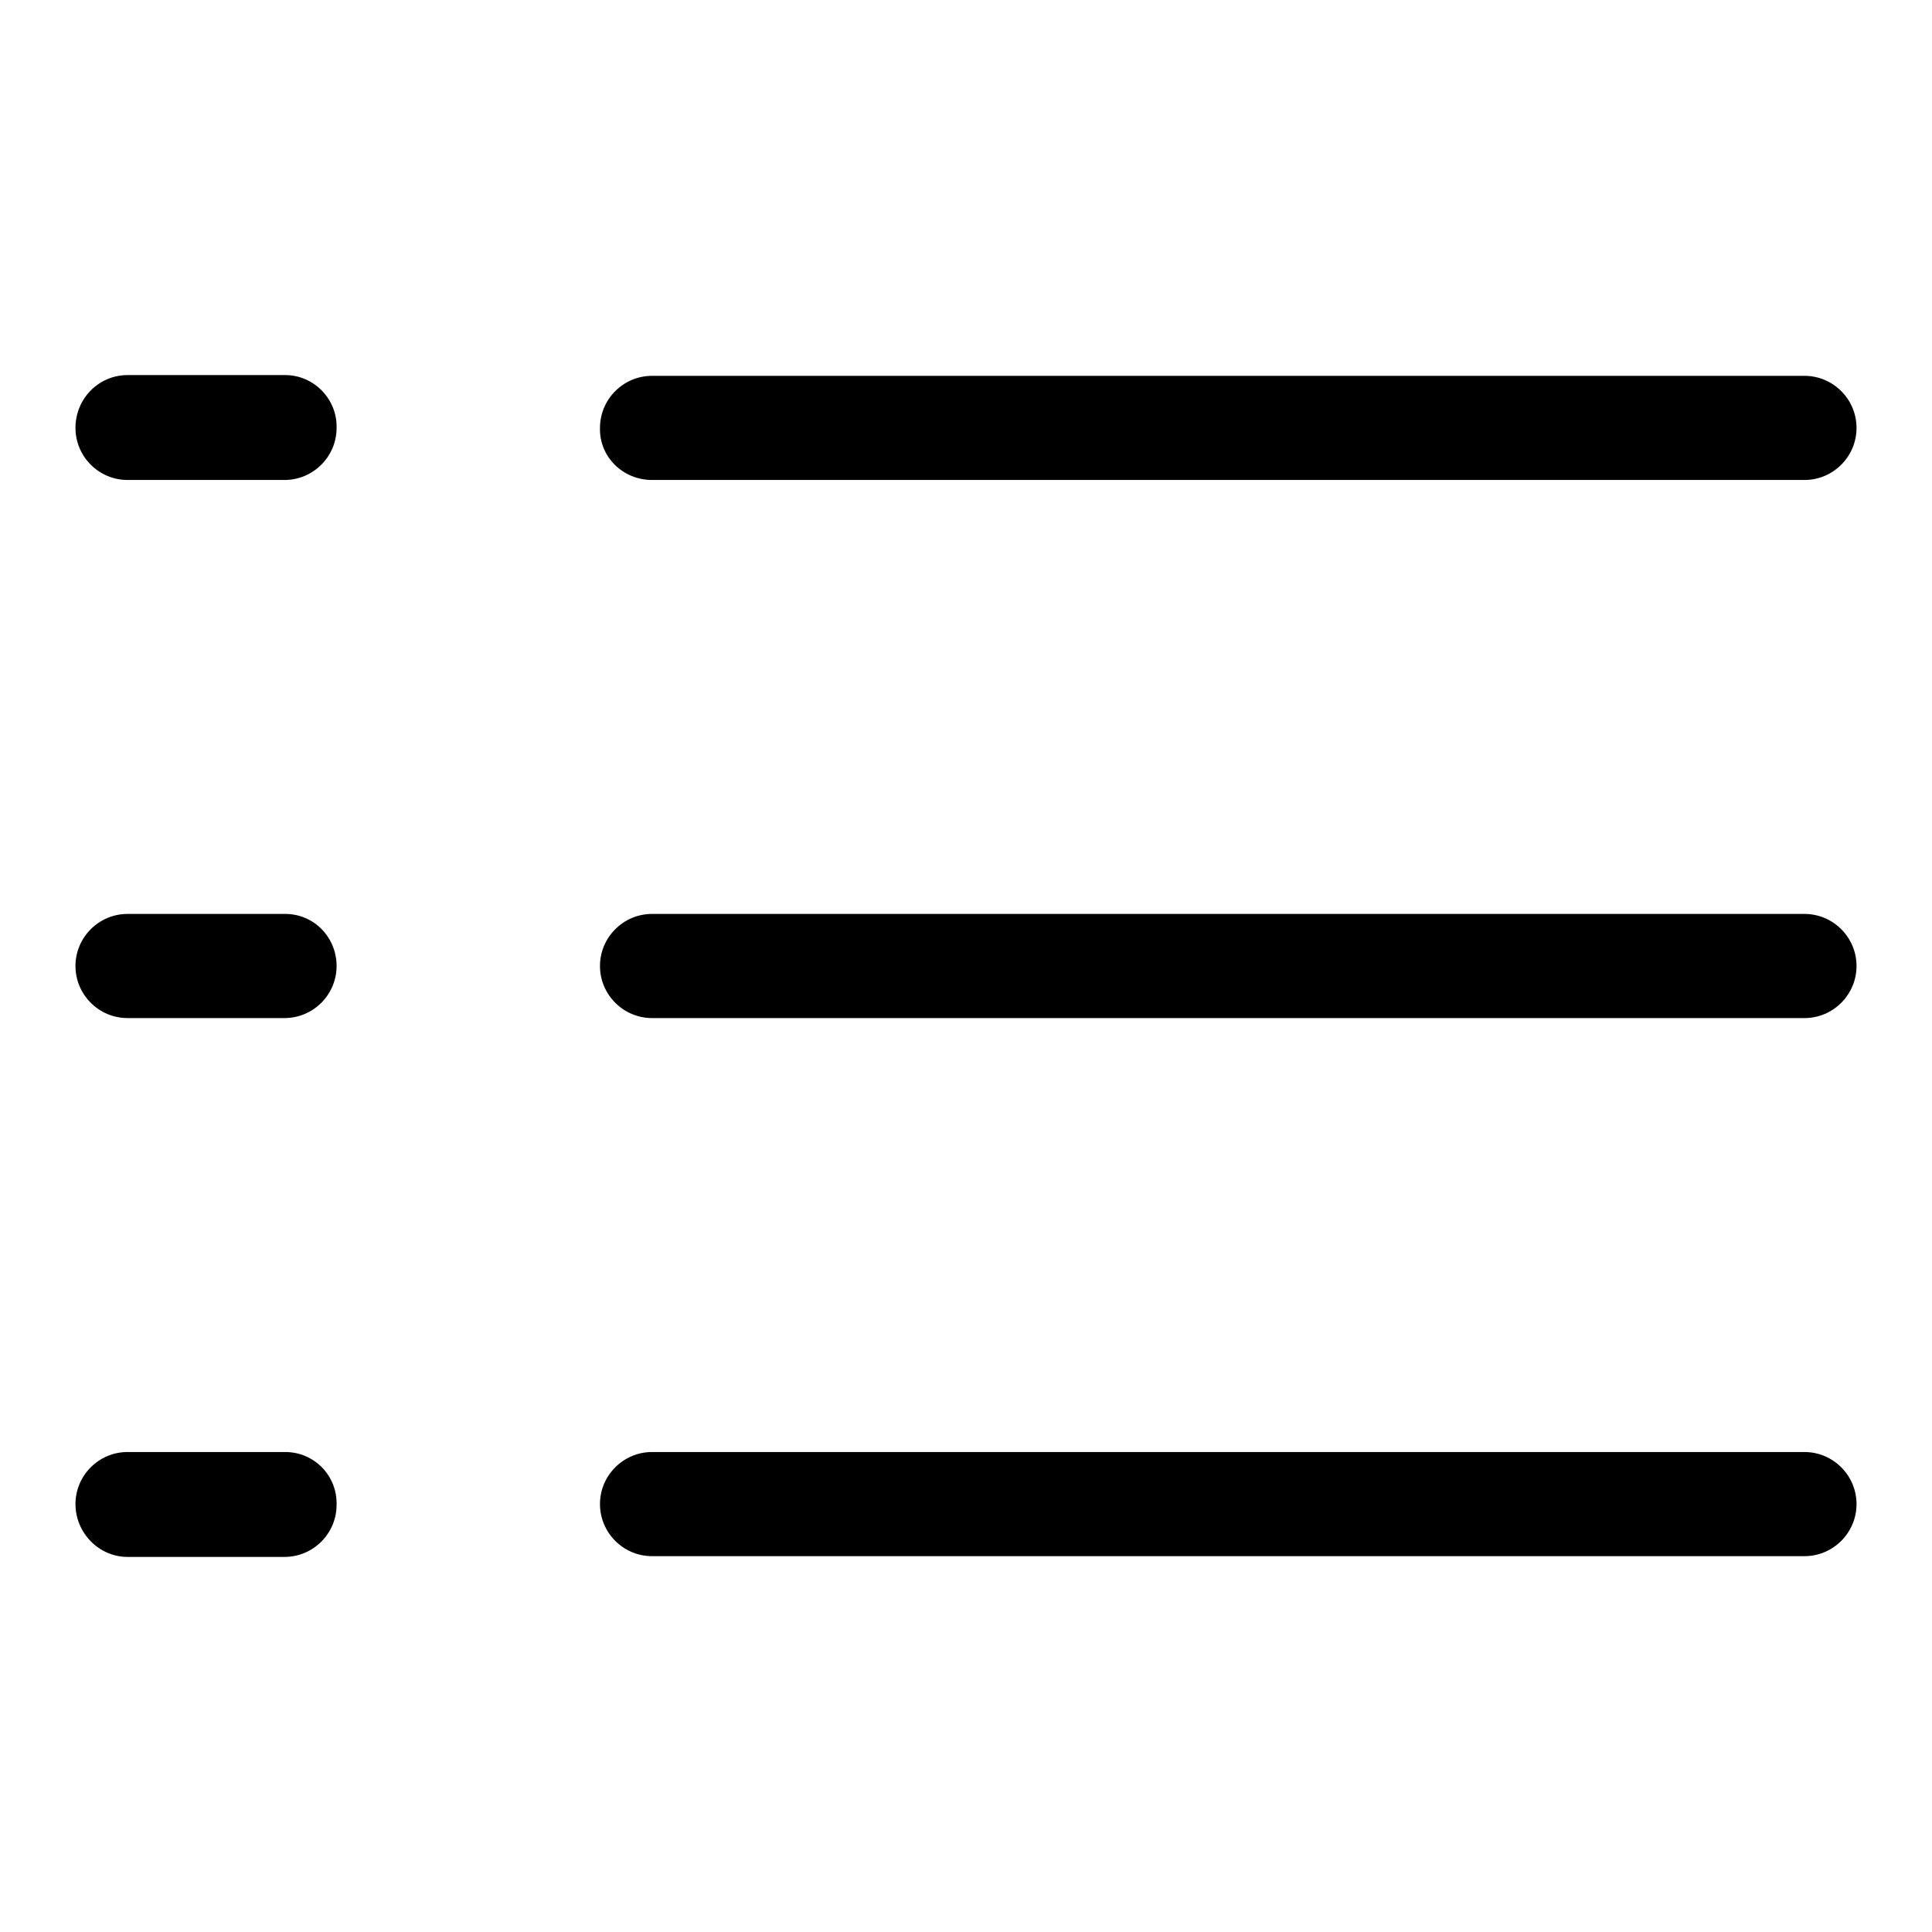 <?xml version="1.0" encoding="utf-8"?>
<!-- Svg Vector Icons : http://www.onlinewebfonts.com/icon -->
<!DOCTYPE svg PUBLIC "-//W3C//DTD SVG 1.1//EN" "http://www.w3.org/Graphics/SVG/1.1/DTD/svg11.dtd">
<svg version="1.1" xmlns="http://www.w3.org/2000/svg" xmlns:xlink="http://www.w3.org/1999/xlink" x="0px" y="0px" viewBox="0 0 256 256" enable-background="new 0 0 256 256" xml:space="preserve">
<g><g><path fill="#000000" d="M37.8,192.4H16.9c-3.8,0-6.9,3.1-6.9,6.9s3.1,7,6.9,7h20.8c3.8,0,6.9-3.1,6.9-6.9C44.7,195.5,41.6,192.4,37.8,192.4L37.8,192.4z M239.1,192.4H86.4c-3.8,0-6.9,3.1-6.9,6.9s3.1,6.9,6.9,6.9h152.7c3.8,0,6.9-3.1,6.9-6.9S242.9,192.4,239.1,192.4L239.1,192.4z M37.8,121.1H16.9c-3.8,0-6.9,3.1-6.9,6.9s3.1,6.9,6.9,6.9h20.8c3.8,0,6.9-3.1,6.9-6.9S41.6,121.1,37.8,121.1L37.8,121.1z M239.1,121.1H86.4c-3.8,0-6.9,3.1-6.9,6.9s3.1,6.9,6.9,6.9h152.7c3.8,0,6.9-3.1,6.9-6.9S242.9,121.1,239.1,121.1L239.1,121.1z M37.8,49.7H16.9c-3.8,0-6.9,3.1-6.9,7c0,3.8,3.1,6.9,6.9,6.9h20.8c3.8,0,6.9-3.1,6.9-6.9C44.7,52.9,41.6,49.7,37.8,49.7L37.8,49.7z M86.4,63.6h152.7c3.8,0,6.9-3.1,6.9-6.9c0-3.8-3.1-6.9-6.9-6.9H86.4c-3.8,0-6.9,3.1-6.9,6.9C79.4,60.5,82.5,63.6,86.4,63.6L86.4,63.6z"/></g></g>
</svg>